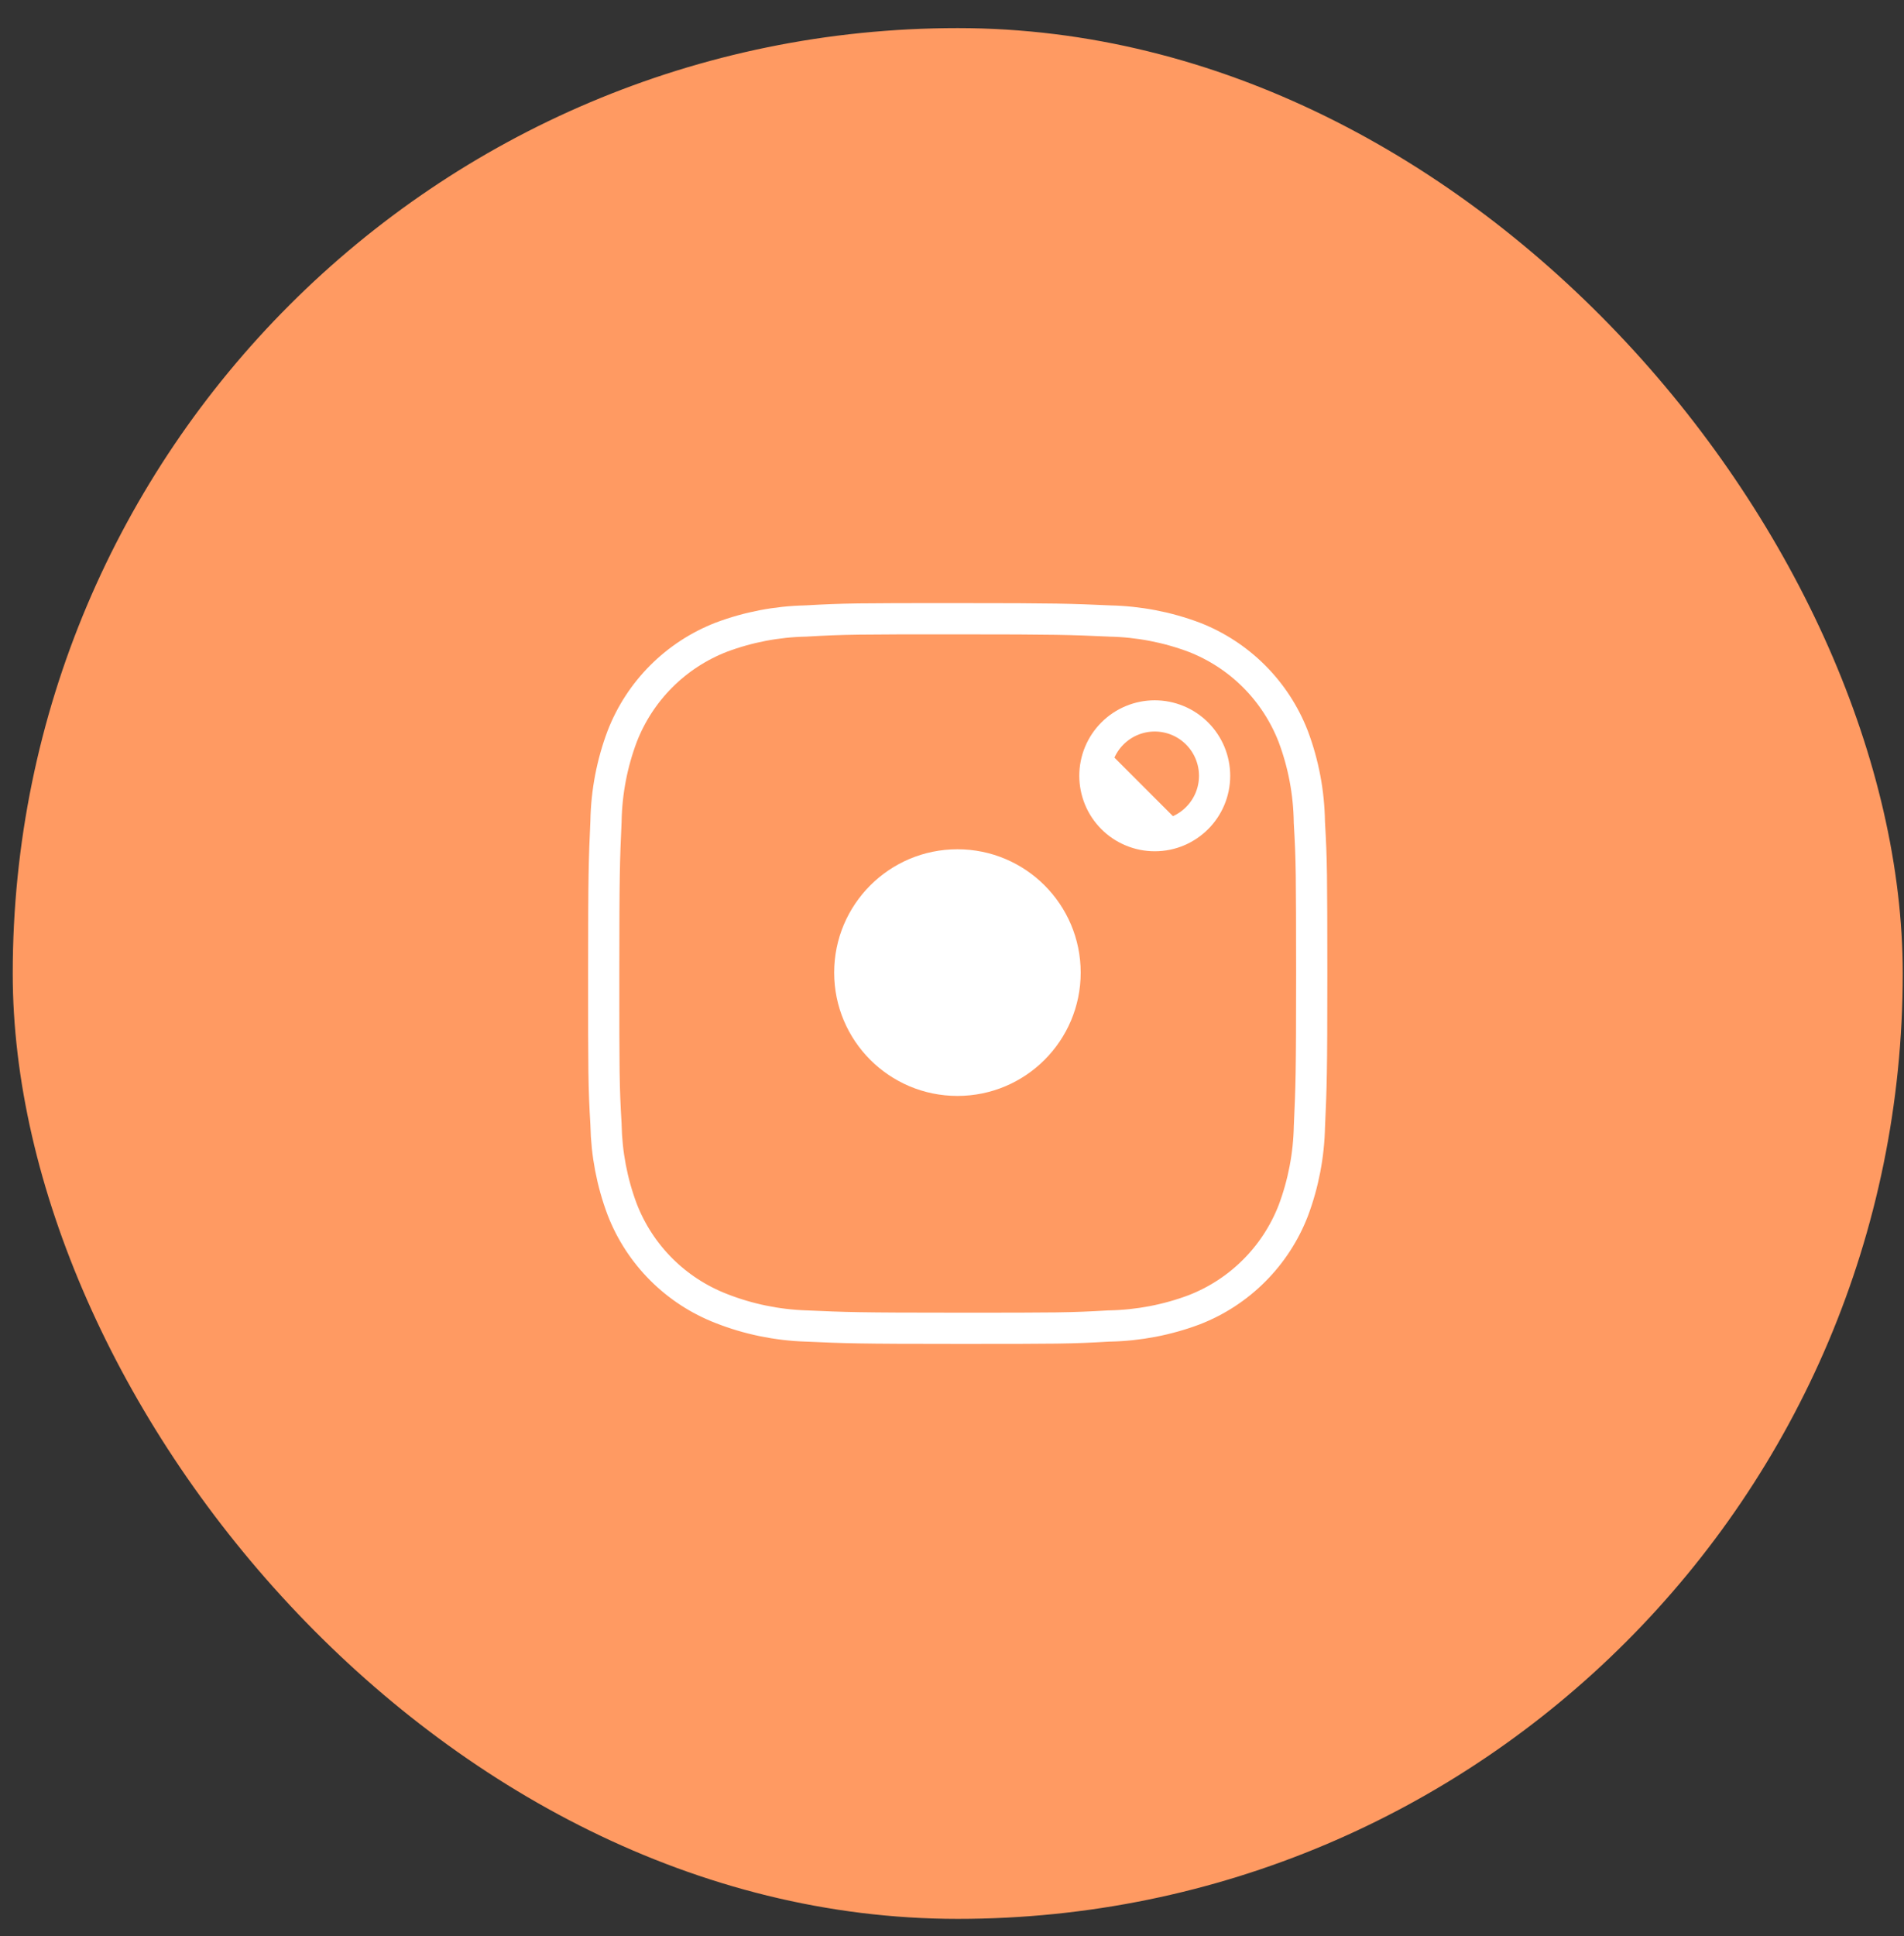 <?xml version="1.0" encoding="UTF-8"?> <svg xmlns="http://www.w3.org/2000/svg" width="61" height="62" viewBox="0 0 61 62" fill="none"><rect x="0" y="0" width="61" height="62" fill="#333333" stroke="none"/> <rect x="0.408" y="0.9" width="60.552" height="60.552" rx="30.276" fill="#FF9A62"></rect> <path d="M35.078 24.844C35.078 25.096 35.128 25.345 35.224 25.578C35.32 25.811 35.462 26.023 35.64 26.201C35.818 26.379 36.029 26.52 36.262 26.616C36.495 26.713 36.745 26.762 36.997 26.762C38.055 26.762 38.913 25.904 38.913 24.844C38.913 24.593 38.863 24.343 38.767 24.111C38.67 23.878 38.529 23.667 38.351 23.489C38.173 23.311 37.962 23.169 37.729 23.073C37.496 22.977 37.247 22.927 36.995 22.927C36.744 22.927 36.494 22.977 36.262 23.073C36.029 23.169 35.818 23.311 35.64 23.489C35.462 23.667 35.321 23.878 35.224 24.111C35.128 24.343 35.078 24.592 35.078 24.844ZM35.078 24.844L35.578 24.844M35.078 24.844C35.078 24.844 35.078 24.844 35.078 24.844H35.578M35.578 24.844C35.578 25.03 35.615 25.215 35.686 25.387C35.757 25.559 35.861 25.715 35.993 25.847C36.125 25.979 36.281 26.083 36.453 26.154C36.625 26.226 36.81 26.262 36.996 26.262L35.578 24.844ZM41.949 26.324L41.949 26.335L41.95 26.346C42.022 27.585 42.022 27.979 42.025 31.171L42.025 31.195C42.025 31.195 42.025 31.195 42.025 31.196C42.025 34.404 42.008 34.797 41.952 36.052L41.952 36.052L41.951 36.064C41.933 36.992 41.758 37.906 41.433 38.772C41.153 39.492 40.727 40.147 40.18 40.693C39.634 41.24 38.98 41.666 38.259 41.946C37.393 42.271 36.478 42.446 35.553 42.465L35.543 42.465L35.533 42.465C34.295 42.538 33.898 42.538 30.683 42.538C27.475 42.538 27.082 42.521 25.826 42.465L25.826 42.465L25.821 42.465C24.893 42.434 23.977 42.246 23.113 41.907L23.111 41.906C22.39 41.627 21.734 41.2 21.187 40.654C20.64 40.107 20.213 39.453 19.934 38.733C19.608 37.865 19.434 36.951 19.415 36.025L19.415 36.015L19.415 36.006C19.342 34.766 19.342 34.37 19.342 31.156C19.342 27.948 19.359 27.555 19.415 26.299L19.415 26.299L19.415 26.286C19.433 25.361 19.608 24.447 19.934 23.581C20.213 22.861 20.64 22.206 21.186 21.66C21.733 21.113 22.387 20.687 23.107 20.407C23.974 20.082 24.888 19.907 25.813 19.888L25.822 19.887L25.832 19.887C27.071 19.816 27.467 19.815 30.682 19.815C33.891 19.815 34.283 19.831 35.538 19.887L35.538 19.887L35.55 19.888C36.475 19.907 37.39 20.082 38.257 20.407C38.977 20.687 39.631 21.113 40.178 21.66C40.724 22.206 41.151 22.861 41.431 23.581C41.761 24.459 41.936 25.387 41.949 26.324Z" stroke="white"></path> <path d="M30.674 35.097C32.855 35.097 34.623 33.329 34.623 31.148C34.623 28.966 32.855 27.198 30.674 27.198C28.493 27.198 26.725 28.966 26.725 31.148C26.725 33.329 28.493 35.097 30.674 35.097Z" fill="white"></path> </svg> 
